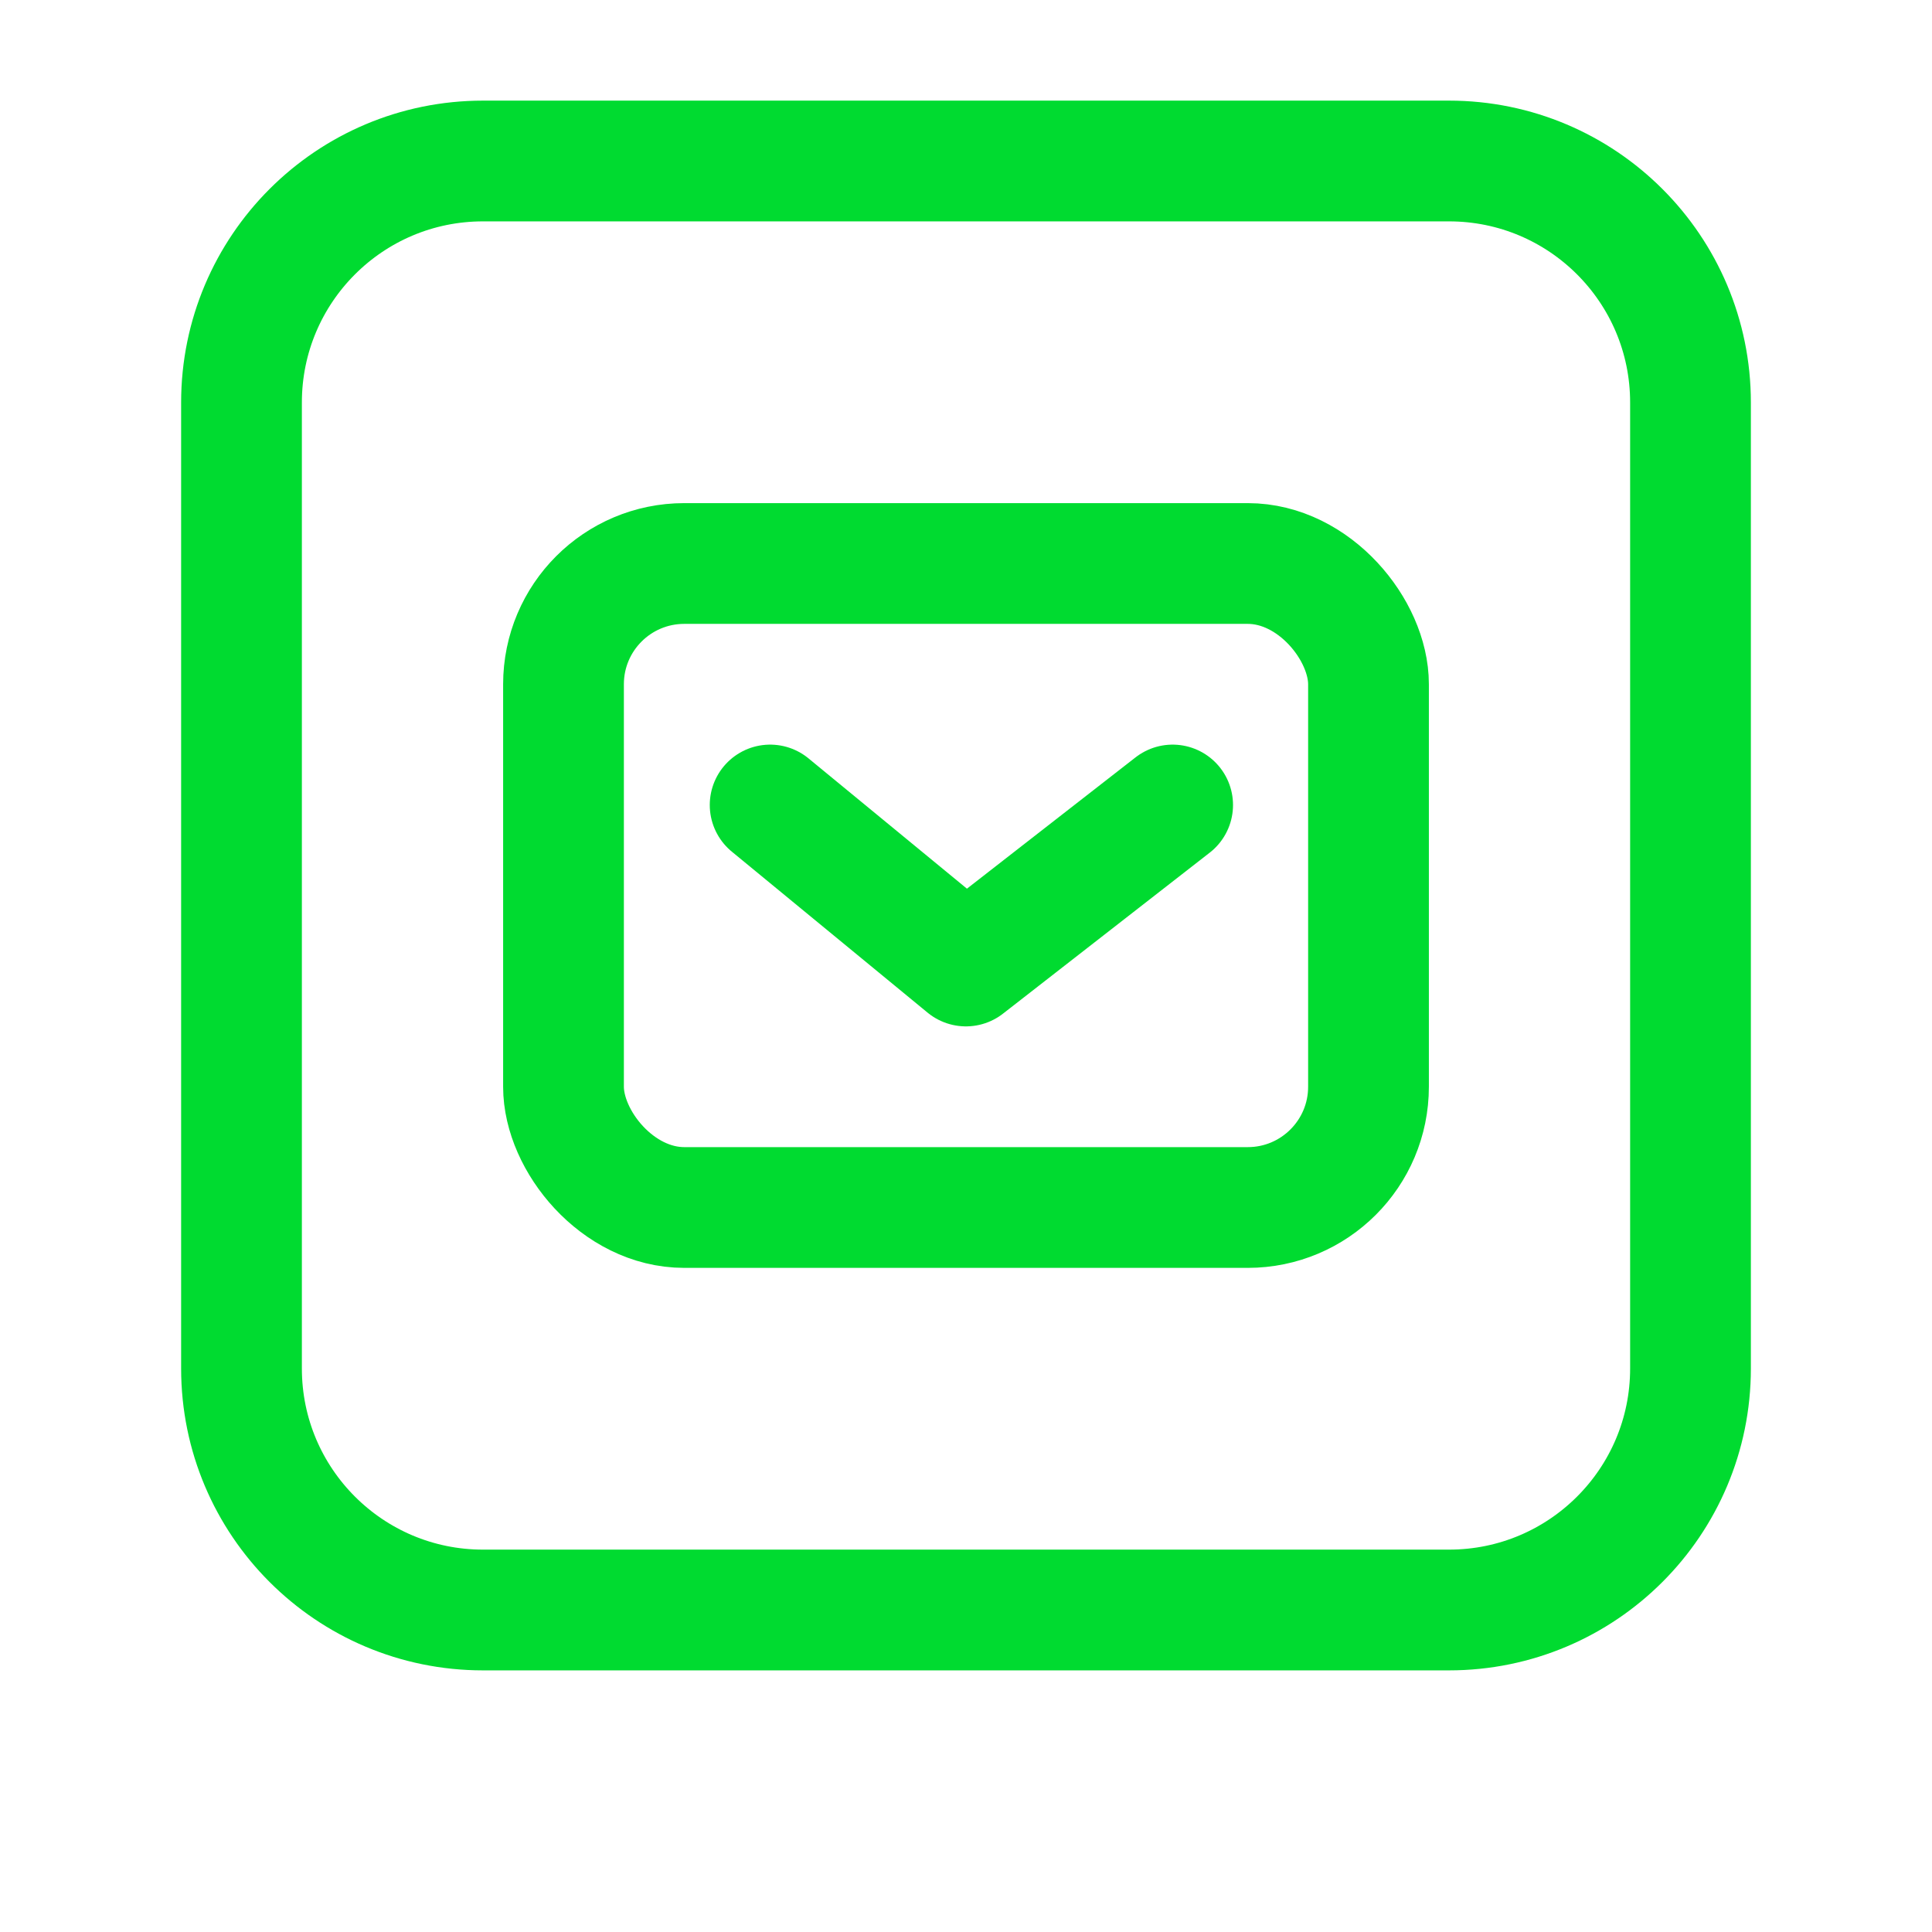 <?xml version="1.0" encoding="UTF-8"?> <svg xmlns="http://www.w3.org/2000/svg" width="24" height="24" viewBox="0 0 24 24" fill="none"><path d="M6 20H10H14H18C19.657 20 21 18.657 21 17V5C21 3.343 19.657 2 18 2H6C4.343 2 3 3.343 3 5V17C3 18.657 4.343 20 6 20Z" stroke="#00DB30" stroke-width="1.5" stroke-linecap="round" stroke-linejoin="round"></path><rect x="7" y="7" width="10" height="8" rx="1.5" stroke="#00DB30" stroke-width="1.5" stroke-linecap="round" stroke-linejoin="round"></rect><path d="M9.567 10L11.999 12L14.567 10" stroke="#00DB30" stroke-width="1.5" stroke-linecap="round" stroke-linejoin="round"></path></svg> 